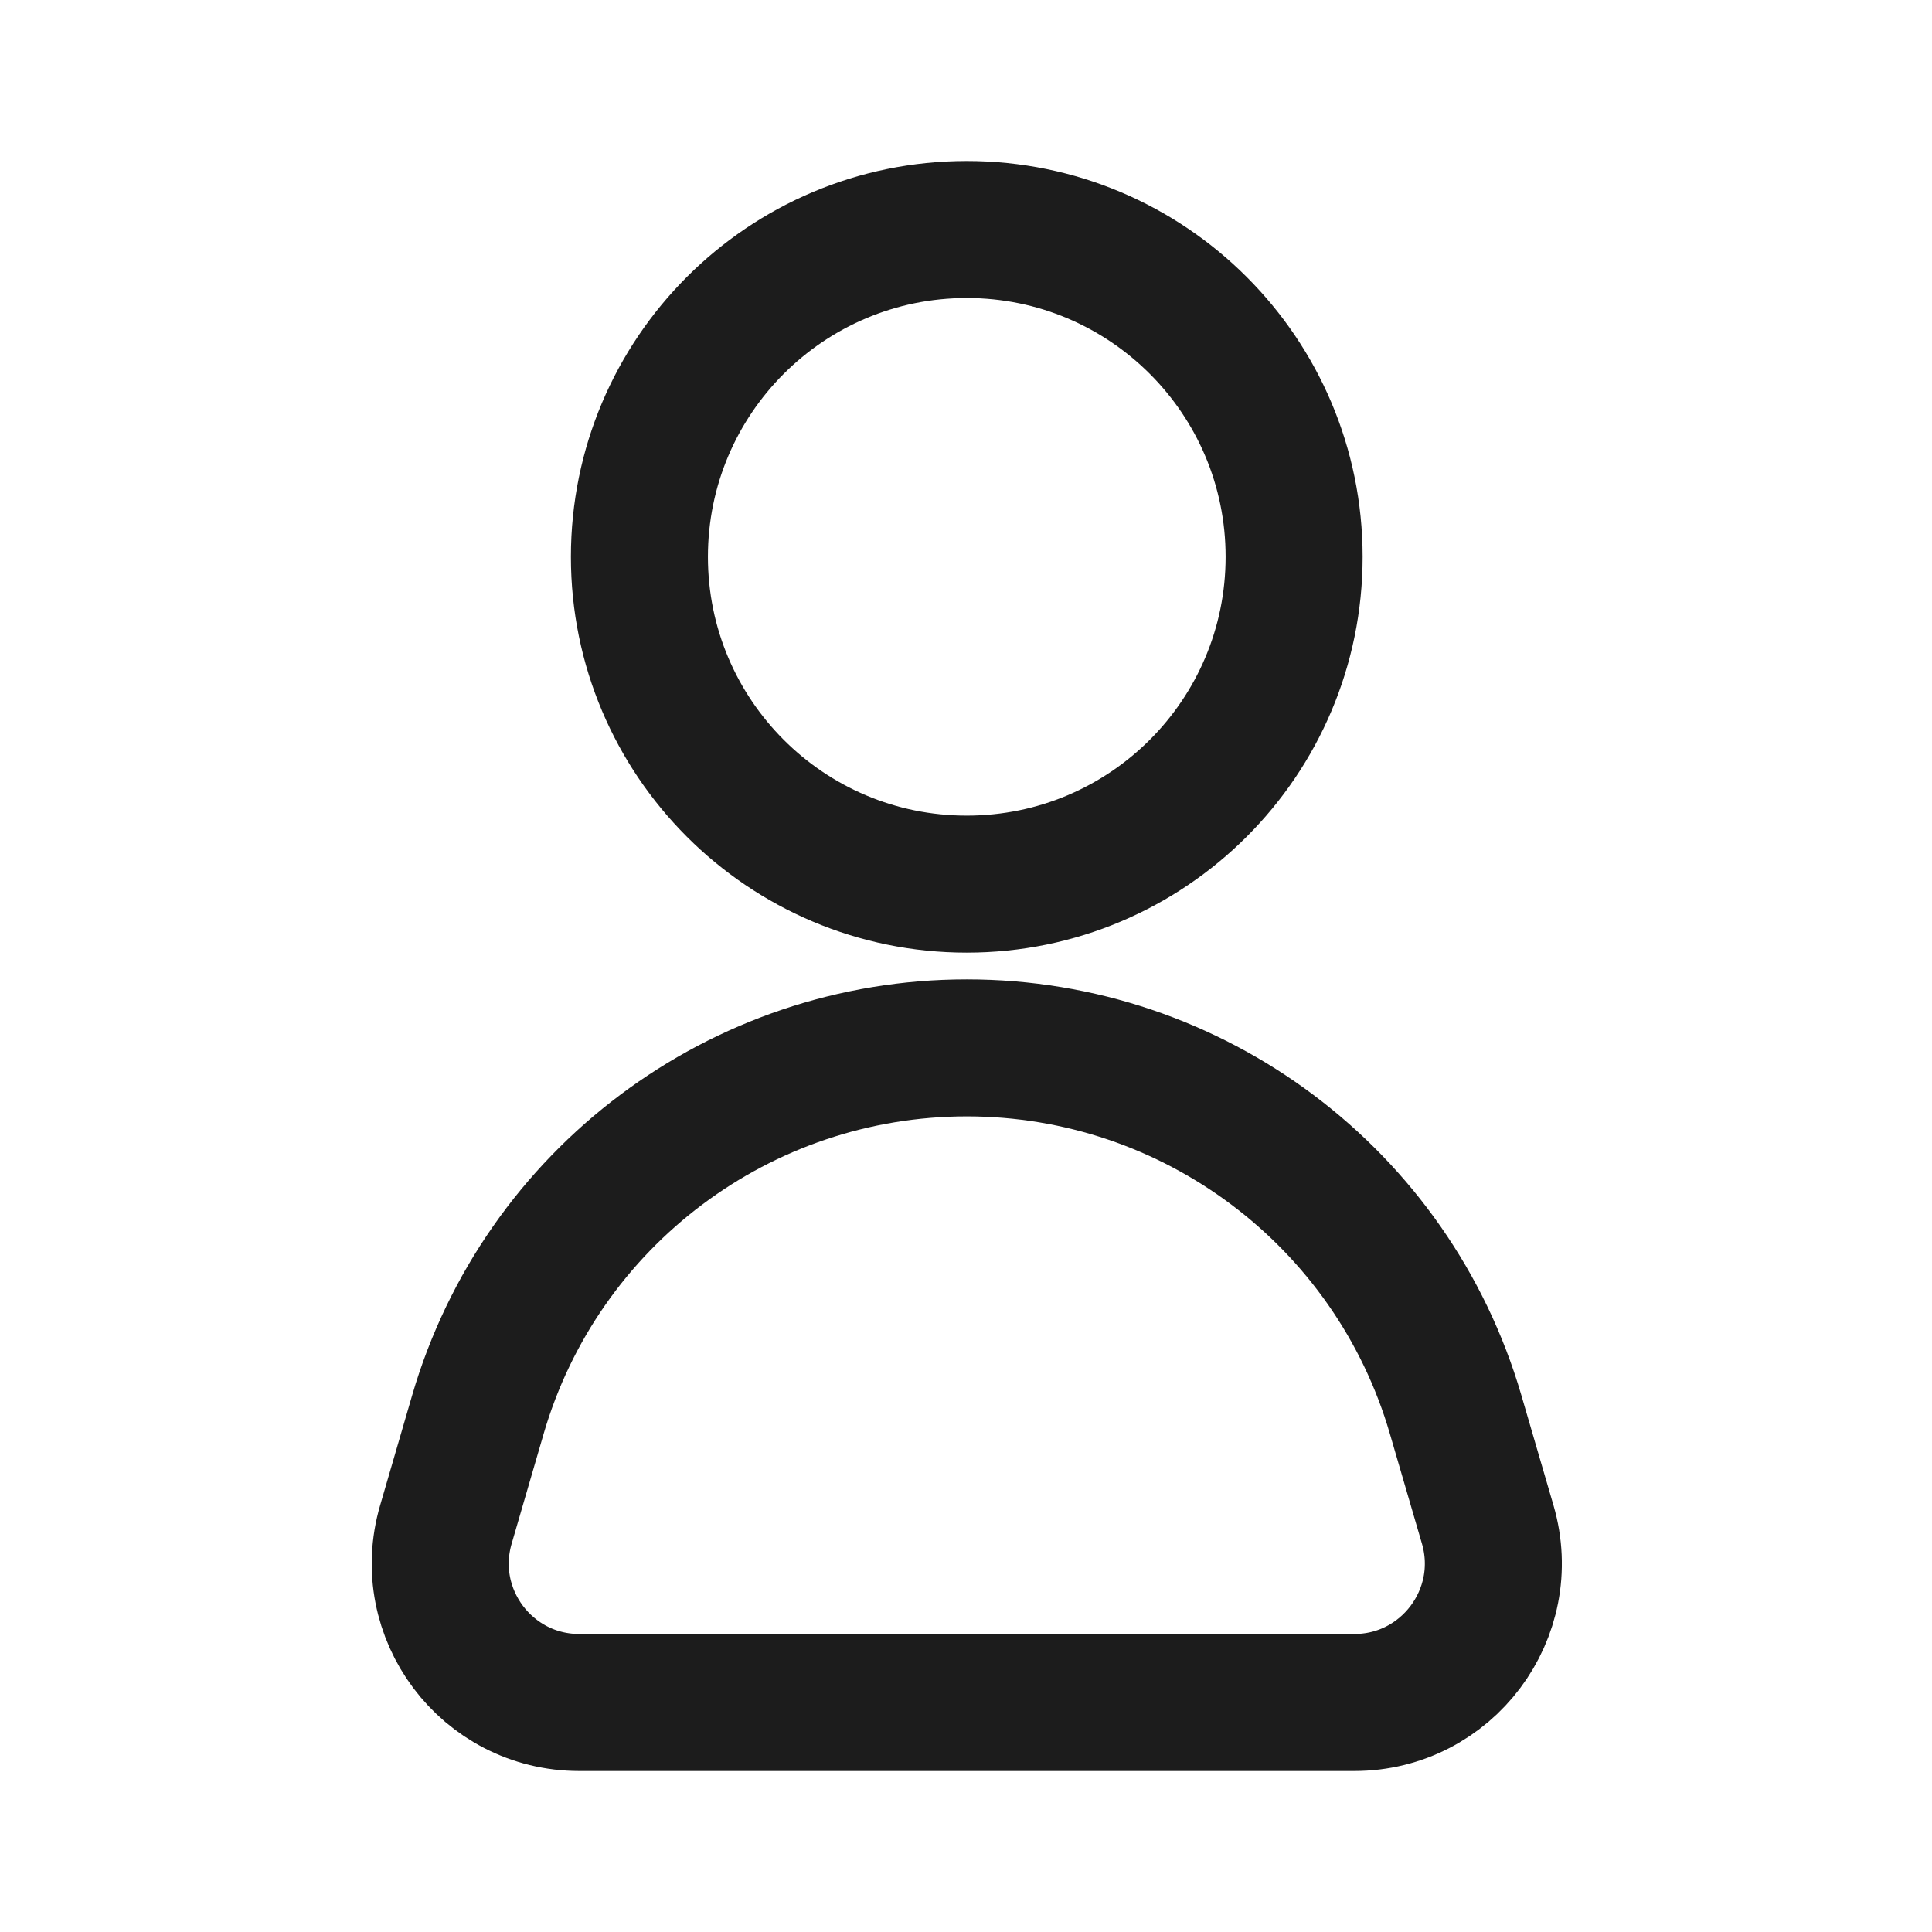<?xml version="1.0" encoding="utf-8"?><!-- Скачано с сайта svg4.ru / Downloaded from svg4.ru -->
<svg width="800px" height="800px" viewBox="0 0 24 24" fill="none" xmlns="http://www.w3.org/2000/svg">
<path d="M12.009 2.851C14.255 2.851 16.076 4.672 16.076 6.917C16.076 9.163 14.255 10.983 12.009 10.983C9.764 10.983 7.943 9.163 7.943 6.917C7.943 4.672 9.764 2.851 12.009 2.851Z" stroke="#1C1C1C" stroke-width="1.702"/>
<path d="M5.937 17.571L5.539 18.938C5.216 20.044 6.045 21.149 7.197 21.149H16.823C17.974 21.149 18.803 20.044 18.481 18.938L18.082 17.571C17.295 14.872 14.821 13.017 12.01 13.017C9.198 13.017 6.725 14.872 5.937 17.571Z" stroke="#1C1C1C" stroke-width="1.702"/>
</svg>